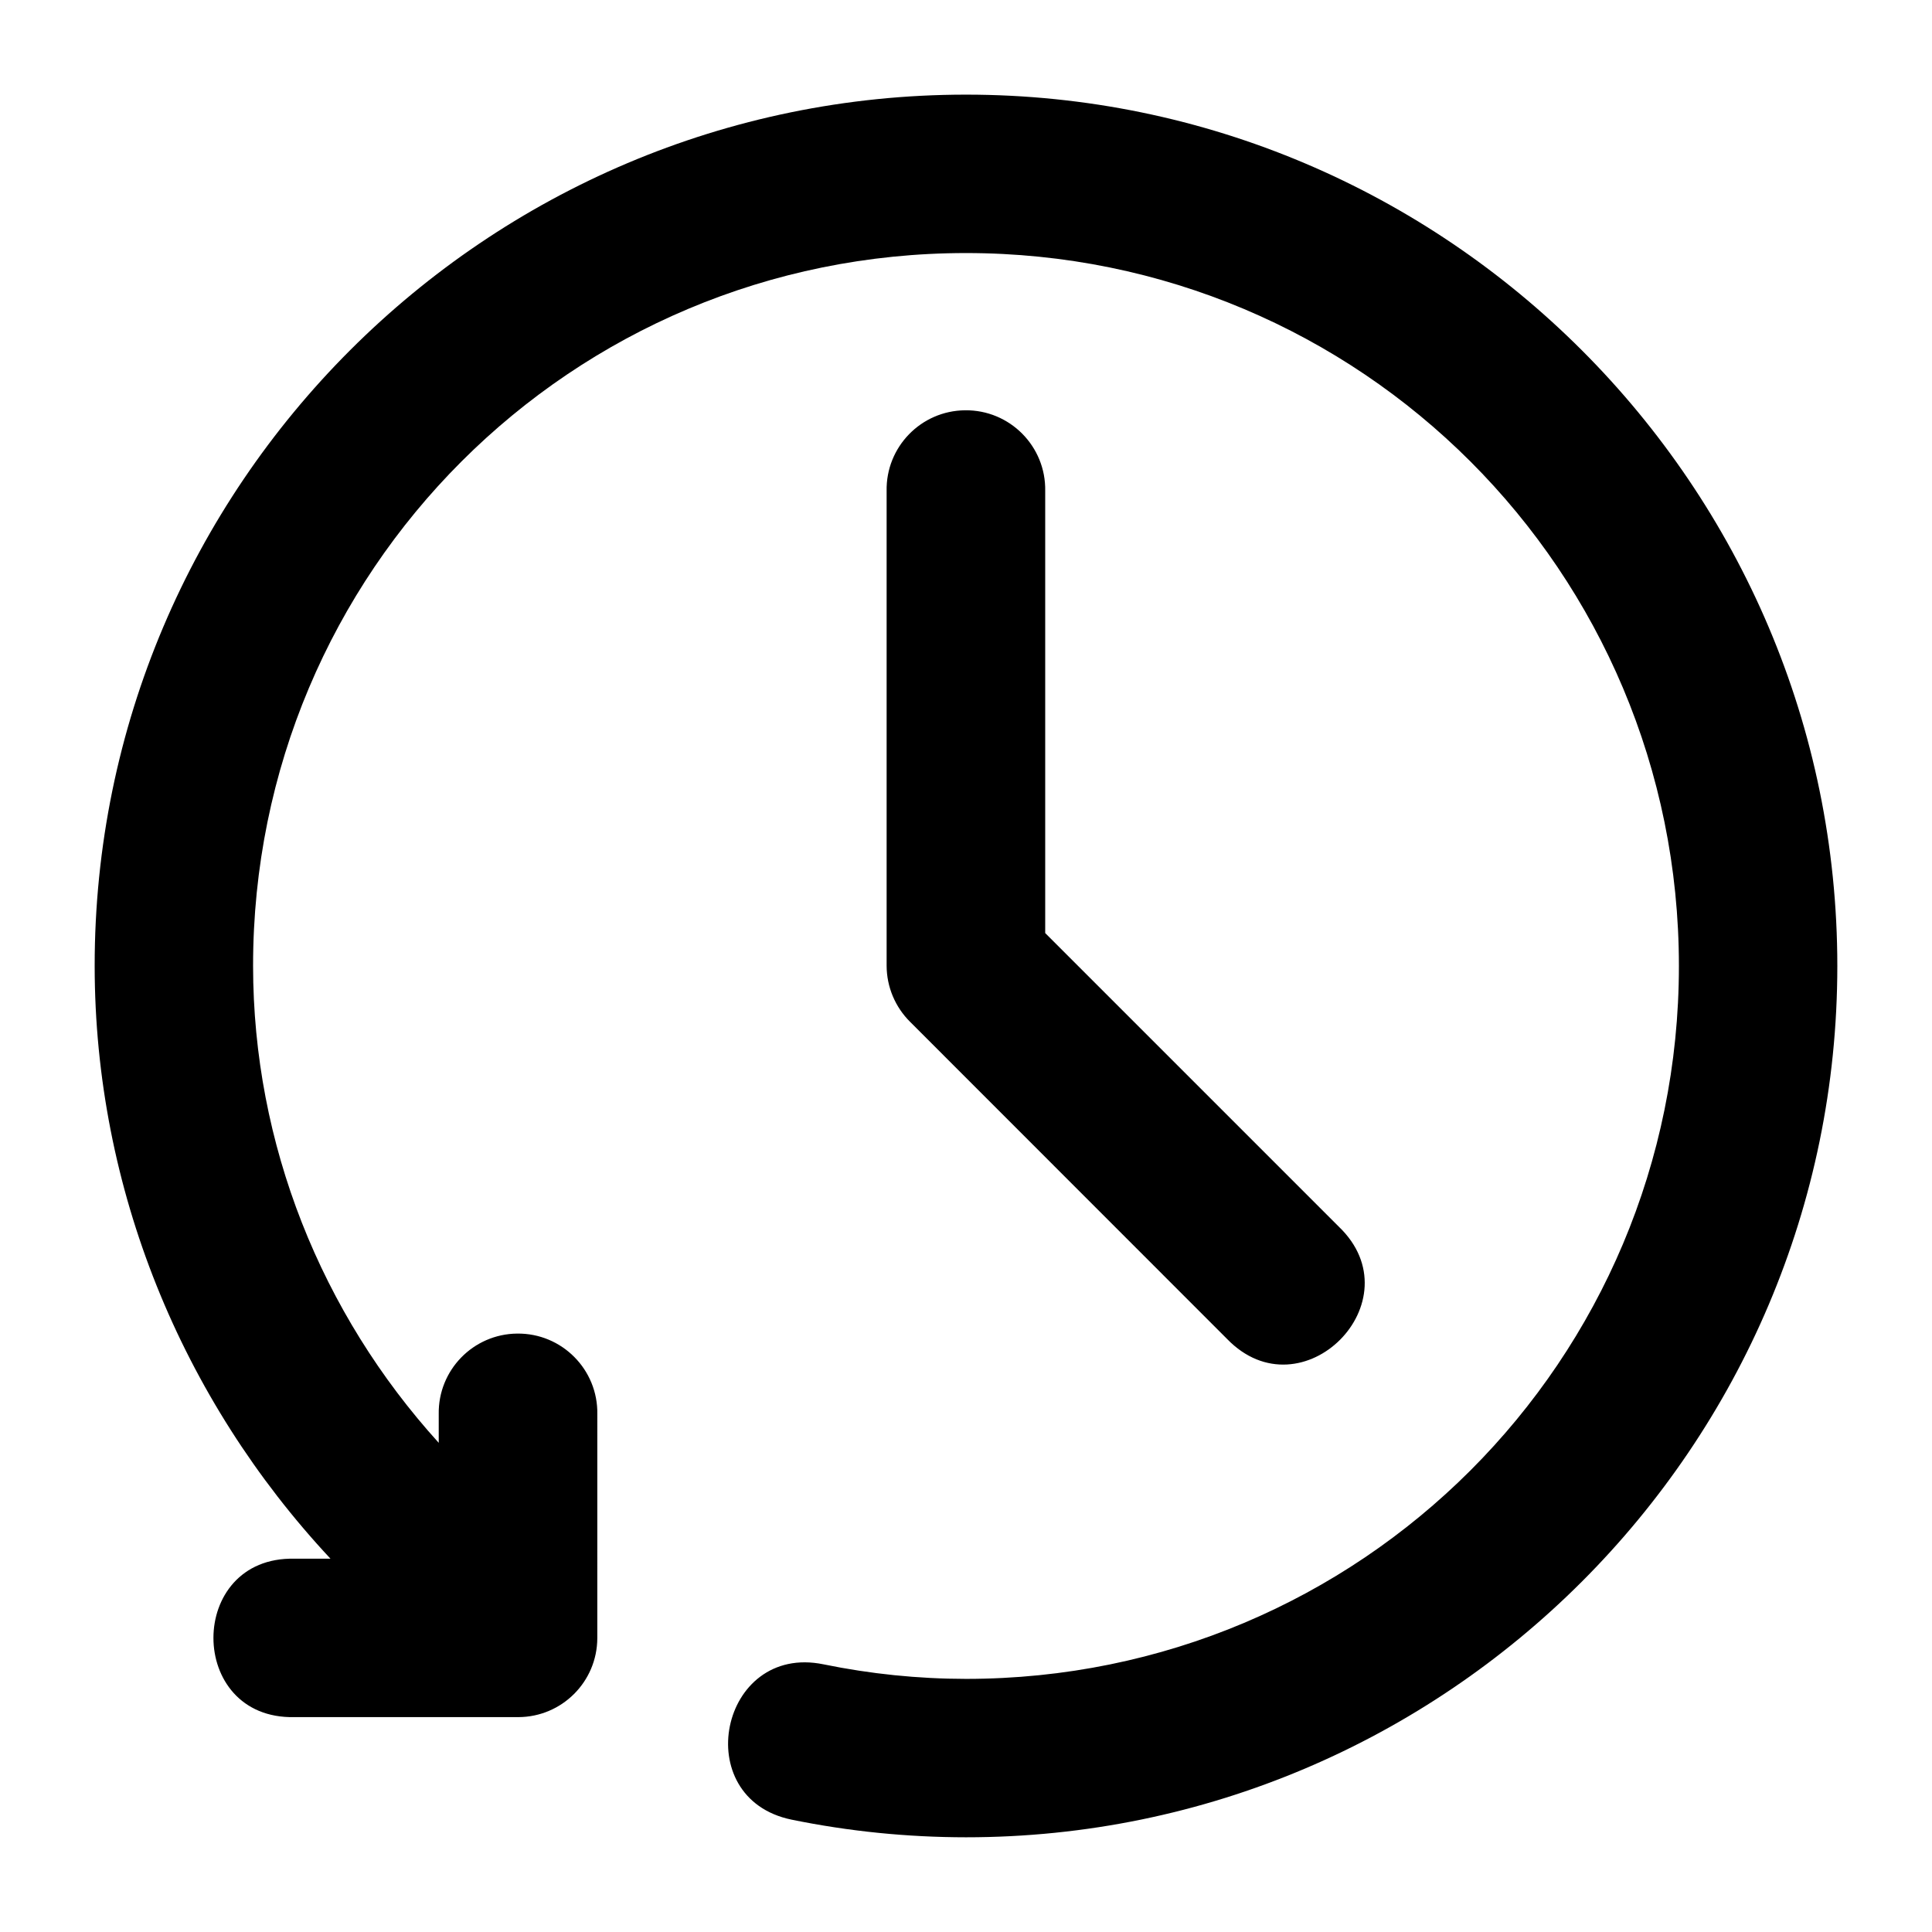 <?xml version="1.0" encoding="UTF-8"?>
<!-- The Best Svg Icon site in the world: iconSvg.co, Visit us! https://iconsvg.co -->
<svg fill="#000000" width="800px" height="800px" version="1.1" viewBox="144 144 512 512" xmlns="http://www.w3.org/2000/svg">
 <path d="m231.57 557.07h-9.555c-28.602-0.617-28.602 42.602 0 41.984h59.328c11.547-0.023 20.906-9.363 20.949-20.91l0.004-59.367c0.207-11.836-9.406-21.5-21.238-21.363-11.66 0.113-20.992 9.703-20.789 21.363v7.586c-31.156-34.355-49.18-79.133-49.199-126.39-0.043-104.59 84.352-188.91 188.93-188.91 104.59 0 188.93 84.336 188.93 188.93 0 104.59-84.336 188.93-188.93 188.93-12.691-0.008-25.328-1.309-37.762-3.856-27.449-5.633-35.895 35.527-8.445 41.164 15.195 3.109 30.691 4.664 46.207 4.672 127.28 0 230.91-103.63 230.91-230.91 0-127.28-103.63-230.91-230.91-230.91s-230.98 103.63-230.91 230.93c0.027 58.891 22.961 114.74 62.484 157.05zm168.18-304.34c-11.676 0.113-21.016 9.73-20.785 21.402v125.83c0.023 5.578 2.266 10.918 6.231 14.844l83.969 84.008c19.844 20.543 50.258-10.039 29.602-29.766l-77.777-77.777v-117.14c0.23-11.852-9.387-21.543-21.238-21.402z" fill-rule="evenodd"/>
</svg>